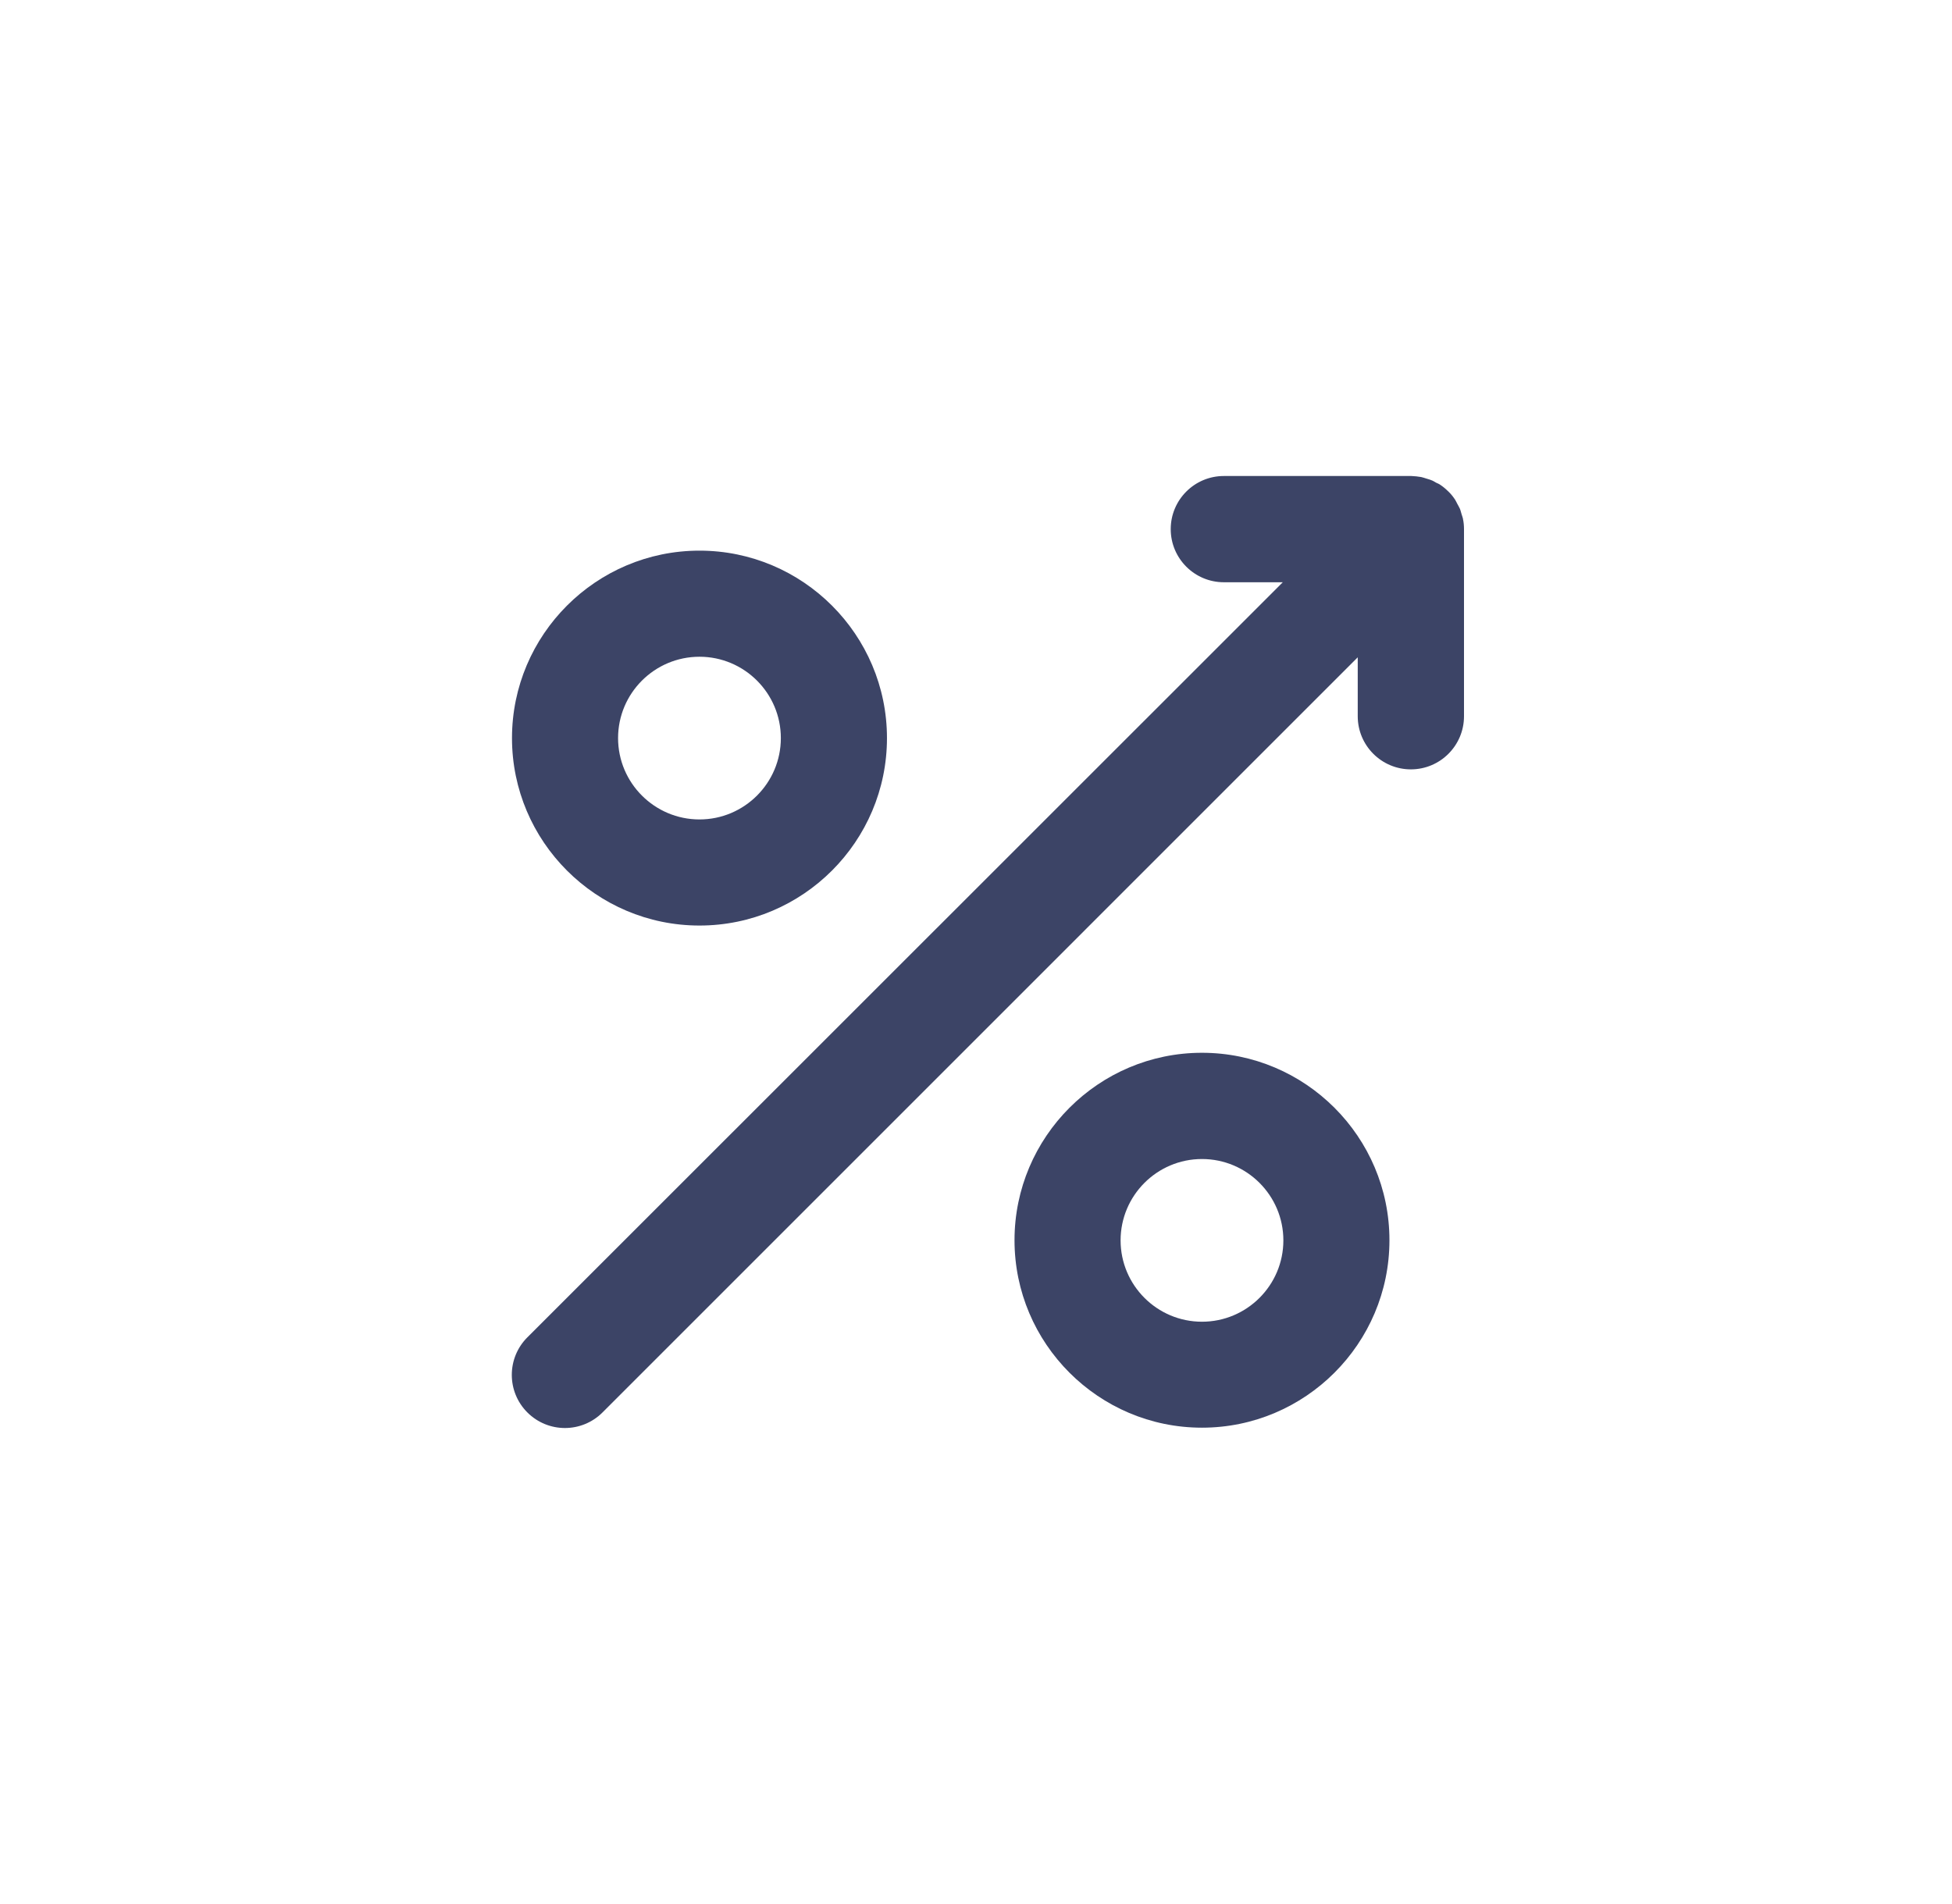 <svg width="41" height="40" viewBox="0 0 41 40" fill="none" xmlns="http://www.w3.org/2000/svg">
<path d="M30.728 10.895C30.721 10.863 30.708 10.834 30.699 10.802C30.686 10.763 30.68 10.725 30.663 10.686C30.647 10.651 30.628 10.619 30.609 10.584C30.593 10.555 30.58 10.523 30.561 10.494C30.522 10.436 30.477 10.378 30.426 10.33C30.426 10.33 30.426 10.327 30.423 10.324C30.423 10.324 30.42 10.324 30.416 10.321C30.365 10.269 30.311 10.225 30.253 10.186C30.227 10.167 30.195 10.154 30.166 10.141C30.131 10.122 30.099 10.099 30.061 10.087C30.025 10.071 29.987 10.064 29.951 10.051C29.919 10.042 29.887 10.029 29.852 10.022C29.785 10.01 29.714 10.003 29.644 10C29.64 10 29.637 10 29.634 10H25.706C25.09 10 24.59 10.5 24.59 11.116C24.59 11.732 25.09 12.232 25.706 12.232H26.944L11.077 28.095C10.641 28.531 10.641 29.237 11.077 29.673C11.295 29.891 11.581 30 11.866 30C12.151 30 12.437 29.891 12.655 29.673L28.518 13.809V15.047C28.518 15.663 29.018 16.163 29.634 16.163C30.25 16.163 30.75 15.663 30.75 15.047V11.119C30.75 11.045 30.744 10.972 30.728 10.901V10.895Z" fill="#3C4466"/>
<path d="M14.692 19.444C16.863 19.444 18.63 17.677 18.63 15.506C18.63 13.335 16.863 11.568 14.692 11.568C12.521 11.568 10.754 13.335 10.754 15.506C10.754 17.677 12.521 19.444 14.692 19.444ZM14.692 13.797C15.634 13.797 16.401 14.563 16.401 15.506C16.401 16.449 15.634 17.215 14.692 17.215C13.749 17.215 12.982 16.449 12.982 15.506C12.982 14.563 13.749 13.797 14.692 13.797Z" fill="#3C4466"/>
<path d="M25.246 22.117C23.076 22.117 21.309 23.884 21.309 26.055C21.309 28.226 23.076 29.993 25.246 29.993C27.417 29.993 29.184 28.226 29.184 26.055C29.184 23.884 27.417 22.117 25.246 22.117ZM25.246 27.767C24.304 27.767 23.537 27.001 23.537 26.058C23.537 25.115 24.304 24.349 25.246 24.349C26.189 24.349 26.956 25.115 26.956 26.058C26.956 27.001 26.189 27.767 25.246 27.767Z" fill="#3C4466"/>
</svg>
